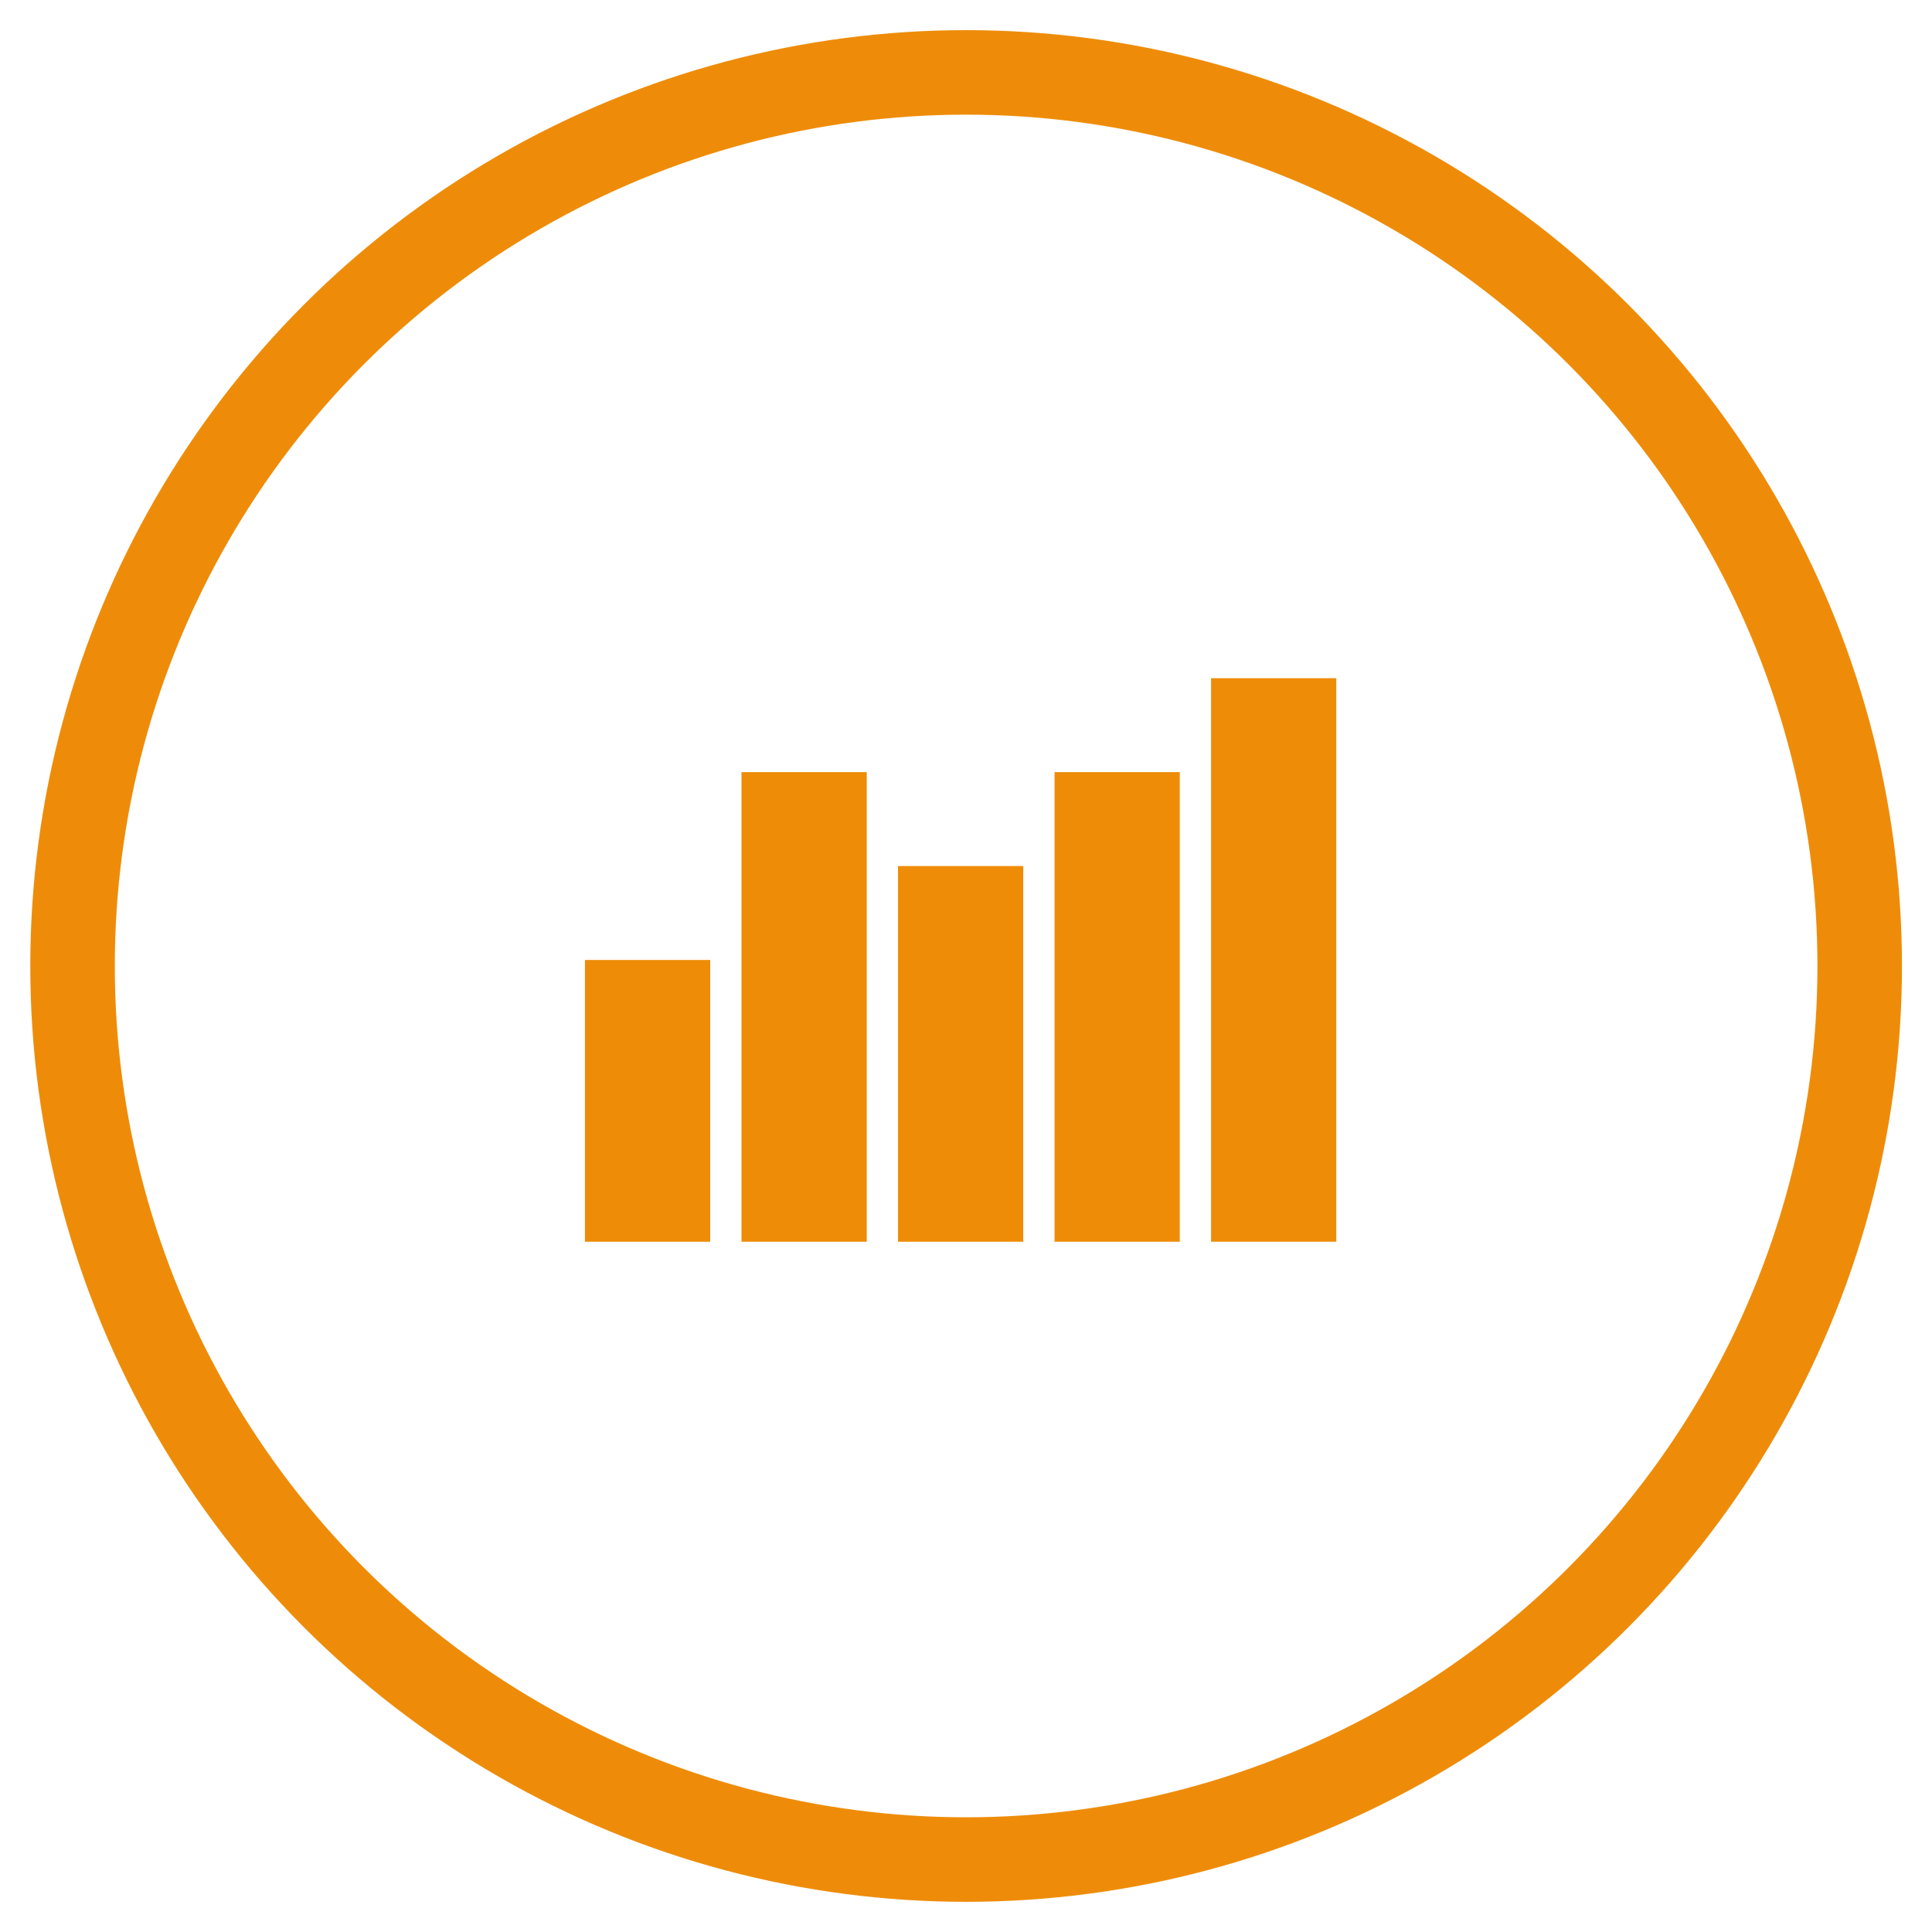 <?xml version="1.0" encoding="utf-8"?>
<!-- Generator: Adobe Illustrator 16.0.0, SVG Export Plug-In . SVG Version: 6.00 Build 0)  -->
<!DOCTYPE svg PUBLIC "-//W3C//DTD SVG 1.1//EN" "http://www.w3.org/Graphics/SVG/1.1/DTD/svg11.dtd">
<svg version="1.1" id="Capa_1" xmlns="http://www.w3.org/2000/svg" xmlns:xlink="http://www.w3.org/1999/xlink" x="0px" y="0px"
	 width="80px" height="80px" viewBox="0 0 80 80" enable-background="new 0 0 80 80" xml:space="preserve">
<g>
	<g>
		<g>
			<circle fill="none" stroke="#EE8C09" stroke-width="3.5" stroke-miterlimit="10" cx="40.005" cy="39.999" r="37.001"/>
		</g>
	</g>
</g>
<g display="none">
	<path display="inline" fill="#EE8C07" d="M39.689,47.979c-0.657,0-1.287-0.261-1.757-0.727l-6.23-6.236
		c-0.971-0.97-0.971-2.541,0-3.511c0.969-0.971,2.541-0.971,3.511,0l4.1,4.1l10.632-15.805c0.766-1.138,2.308-1.439,3.444-0.674
		c1.141,0.765,1.441,2.309,0.679,3.447L41.749,46.881c-0.417,0.615-1.08,1.014-1.821,1.085
		C39.849,47.975,39.771,47.979,39.689,47.979"/>
	<path display="inline" fill="#EE8C07" d="M48.413,42.854v7.348c0,0.916-0.741,1.655-1.655,1.655H30.203
		c-0.913,0-1.655-0.739-1.655-1.655V33.645c0-0.912,0.742-1.655,1.655-1.655h11.526l2.207-3.312H30.203
		c-2.737,0-4.967,2.229-4.967,4.967v16.556c0,2.738,2.23,4.965,4.967,4.965h16.555c2.736,0,4.965-2.227,4.965-4.965V37.888
		L48.413,42.854z"/>
</g>
<path display="none" fill="#EE8C07" d="M25.434,54.375l19.942-9.062l9.062-19.935l-19.938,9.06L25.434,54.375z M43.559,43.501
	l-14.504,7.25l7.252-14.504L43.559,43.501z"/>
<g>
	<rect x="24.222" y="39.75" fill="#EE8C07" width="5.186" height="11.668"/>
	<rect x="30.704" y="31.972" fill="#EE8C07" width="5.185" height="19.446"/>
	<rect x="37.185" y="35.861" fill="#EE8C07" width="5.185" height="15.557"/>
	<rect x="43.667" y="31.972" fill="#EE8C07" width="5.185" height="19.446"/>
	<rect x="50.148" y="28.083" fill="#EE8C07" width="5.185" height="23.334"/>
</g>
</svg>
